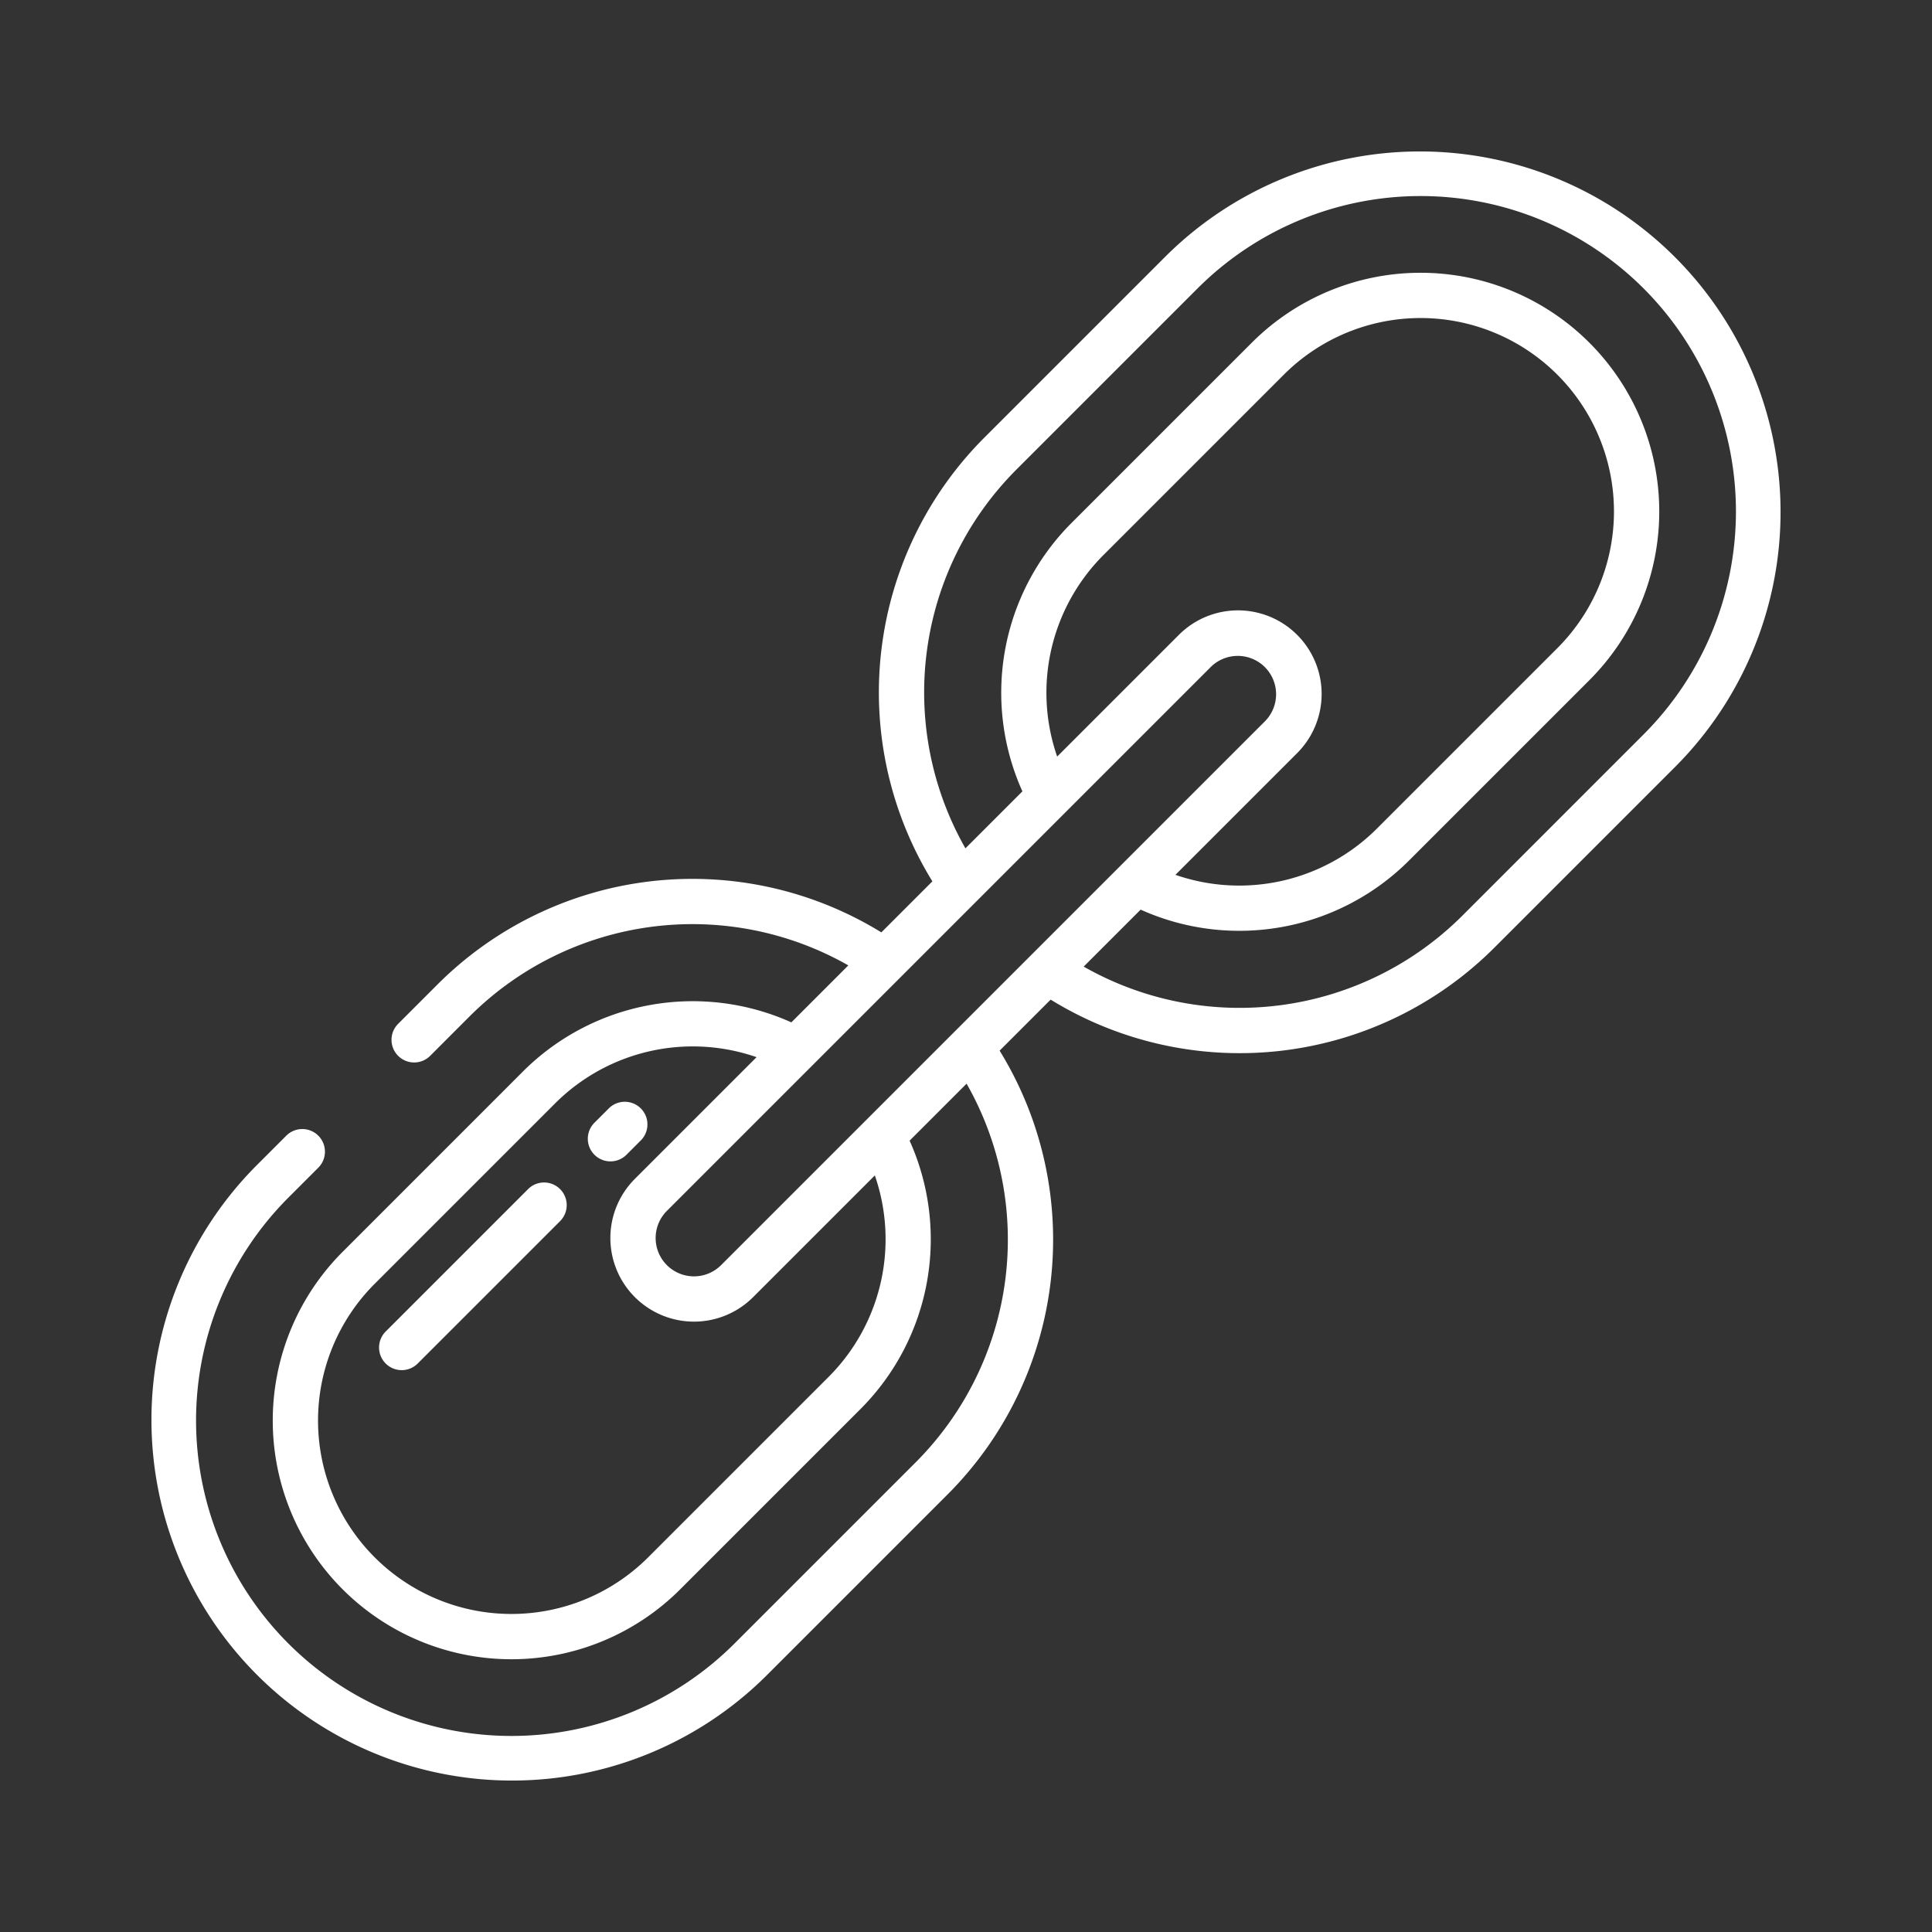 <svg id="Layer_1"  fill="white"  height="512" viewBox="0 0 512 512" width="512" xmlns="http://www.w3.org/2000/svg" data-name="Layer 1"><rect x="0" y="0" width="512" height="512" fill="#333333" stroke="none"/><path d="m308.885 67.952-47.966 47.965a95.525 95.525 0 0 0 -13.829 117.652l-13.521 13.521a95.522 95.522 0 0 0 -117.651 13.829l-10.407 10.407a6 6 0 0 0 0 8.484 6 6 0 0 0 8.484 0l10.405-10.41a83.539 83.539 0 0 1 100.415-13.562l-15.1 15.1a63.664 63.664 0 0 0 -70.94 12.83l-47.967 47.973a63.251 63.251 0 0 0 89.451 89.45l47.966-47.965a63.666 63.666 0 0 0 12.83-70.94l15.1-15.105a83.54 83.54 0 0 1 -13.555 100.419l-47.966 47.965a83.576 83.576 0 0 1 -118.197-118.196l7.861-7.861a6 6 0 1 0 -8.485-8.484l-7.861 7.861a95.575 95.575 0 0 0 135.163 135.163l47.966-47.965a95.525 95.525 0 0 0 13.829-117.652l13.523-13.523a95.475 95.475 0 0 0 117.649-13.827l47.966-47.966a95.575 95.575 0 0 0 -135.163-135.163zm-16.625 79.307 47.966-47.965a51.251 51.251 0 1 1 72.481 72.48l-47.966 47.966a51.618 51.618 0 0 1 -53.239 12.1l32.253-32.253a22.161 22.161 0 1 0 -31.341-31.341l-32.254 32.254a51.618 51.618 0 0 1 12.1-53.241zm28.638 29.47a10.163 10.163 0 0 1 14.373 14.371l-144.171 144.171a10.166 10.166 0 0 1 -14.372 0 10.166 10.166 0 0 1 0-14.372zm-101.158 188.012-47.966 47.965a51.251 51.251 0 1 1 -72.481-72.48l47.966-47.966a51.62 51.62 0 0 1 53.239-12.1l-32.253 32.253a22.162 22.162 0 0 0 0 31.341 22.162 22.162 0 0 0 31.341 0l32.254-32.254a51.618 51.618 0 0 1 -12.1 53.241zm215.823-170.11-47.963 47.969a83.537 83.537 0 0 1 -100.415 13.562l15.1-15.1a63.642 63.642 0 0 0 70.943-12.833l47.966-47.966a63.251 63.251 0 1 0 -89.451-89.45l-47.966 47.965a63.666 63.666 0 0 0 -12.83 70.94l-15.1 15.1a83.54 83.54 0 0 1 13.553-100.418l47.966-47.965a83.576 83.576 0 0 1 118.197 118.196z"/><path d="m166.02 306.024 3.834-3.834a6 6 0 0 0 -8.484-8.486l-3.835 3.834a6 6 0 0 0 8.485 8.486z"/><path d="m140.02 315.055-37.733 37.732a6 6 0 1 0 8.484 8.484l37.729-37.732a6 6 0 0 0 -8.484-8.484z"/></svg>
